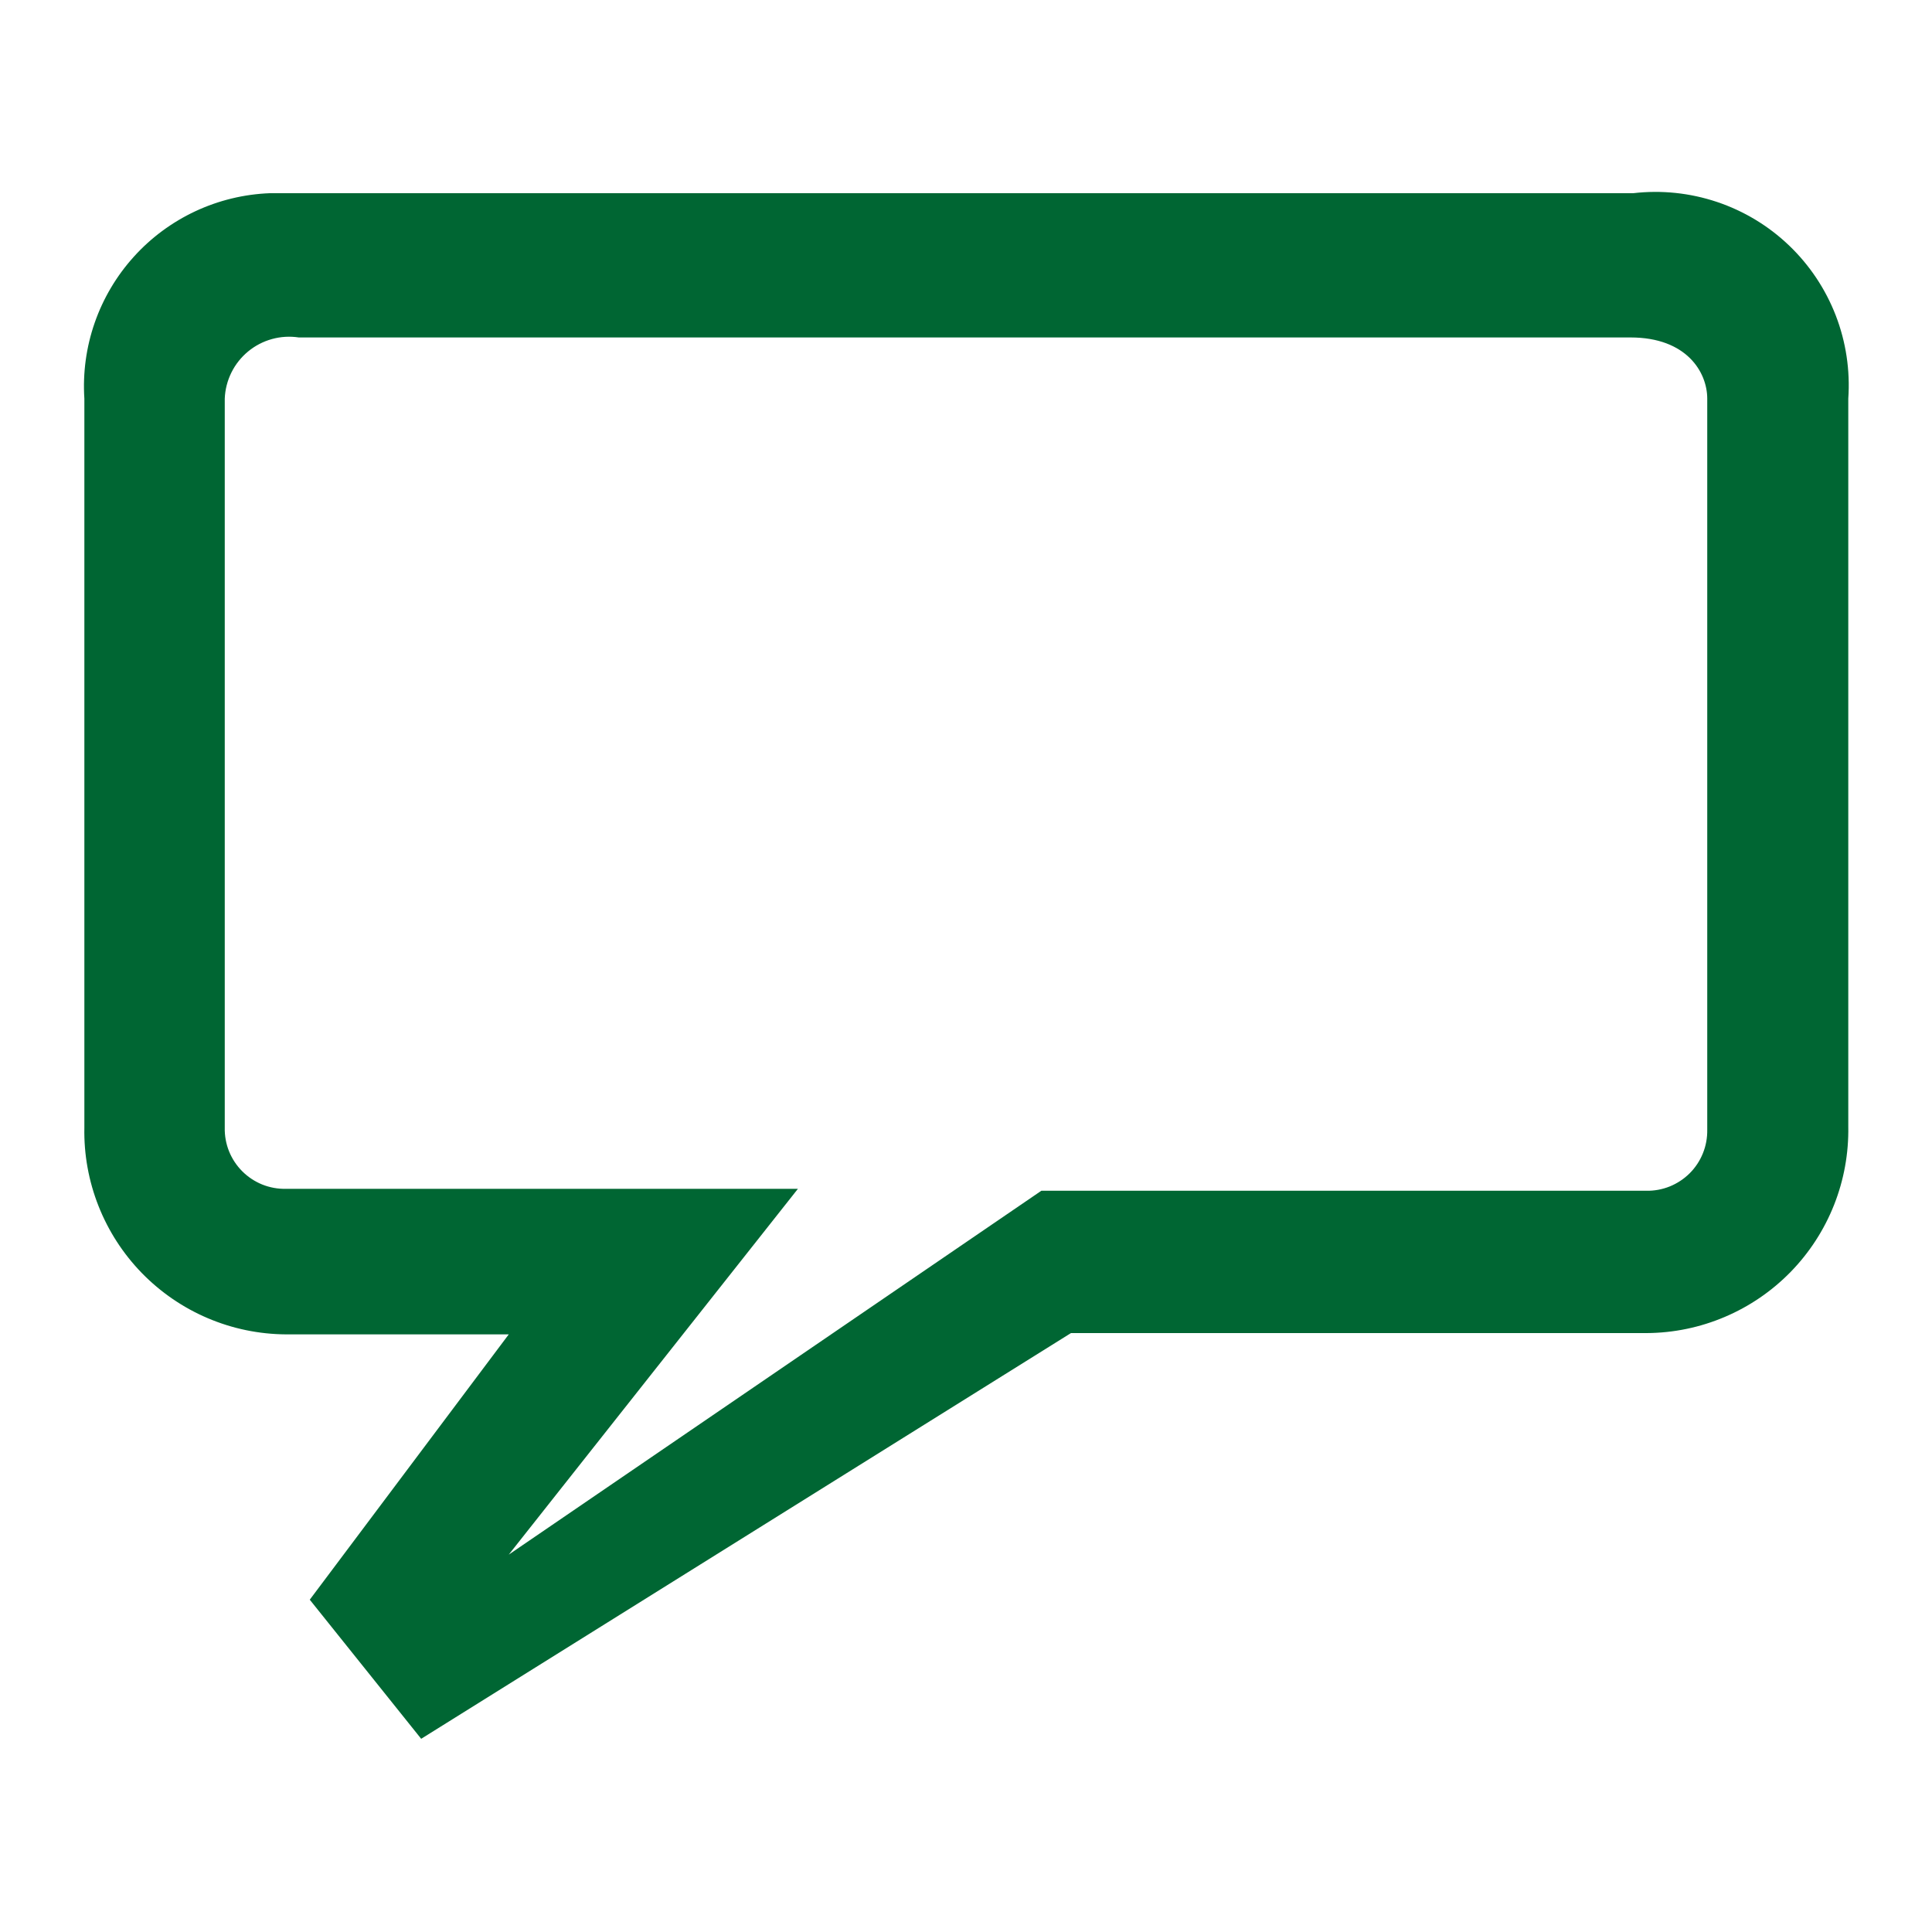 <svg width="51" height="51" viewBox="0 0 51 51" fill="none" xmlns="http://www.w3.org/2000/svg">
  <path id="Vector"
    d="M43.112 5.1H7.123C6.442 5.126 5.774 5.288 5.157 5.576C4.54 5.865 3.987 6.273 3.531 6.779C3.075 7.284 2.724 7.876 2.5 8.519C2.276 9.162 2.183 9.844 2.227 10.523V29.767C2.213 30.476 2.341 31.181 2.602 31.84C2.863 32.499 3.252 33.1 3.747 33.608C4.242 34.115 4.833 34.52 5.485 34.797C6.138 35.075 6.839 35.22 7.548 35.224H13.43L8.177 42.228L11.118 45.9L28.271 35.19H43.469C44.178 35.186 44.879 35.041 45.531 34.763C46.184 34.486 46.775 34.081 47.27 33.574C47.765 33.066 48.154 32.465 48.415 31.806C48.676 31.147 48.803 30.442 48.79 29.733V10.523C48.842 9.775 48.729 9.025 48.459 8.326C48.188 7.627 47.767 6.996 47.225 6.478C46.683 5.96 46.033 5.568 45.322 5.33C44.611 5.092 43.856 5.013 43.112 5.1ZM45.067 29.818C45.071 30.032 45.033 30.244 44.953 30.442C44.874 30.64 44.755 30.82 44.604 30.971C44.453 31.121 44.273 31.24 44.075 31.32C43.877 31.399 43.665 31.438 43.452 31.433H27.489L13.43 41.038L21.063 31.382H7.548C7.334 31.387 7.122 31.348 6.924 31.269C6.726 31.189 6.546 31.07 6.395 30.919C6.245 30.769 6.126 30.589 6.046 30.391C5.967 30.193 5.928 29.981 5.933 29.767V10.523C5.942 10.284 6.002 10.05 6.108 9.835C6.214 9.62 6.364 9.431 6.549 9.278C6.733 9.126 6.948 9.014 7.179 8.95C7.41 8.886 7.651 8.872 7.888 8.908H43.044C44.523 8.908 45.067 9.826 45.067 10.523V29.818Z"
    fill="#006633" />
</svg>